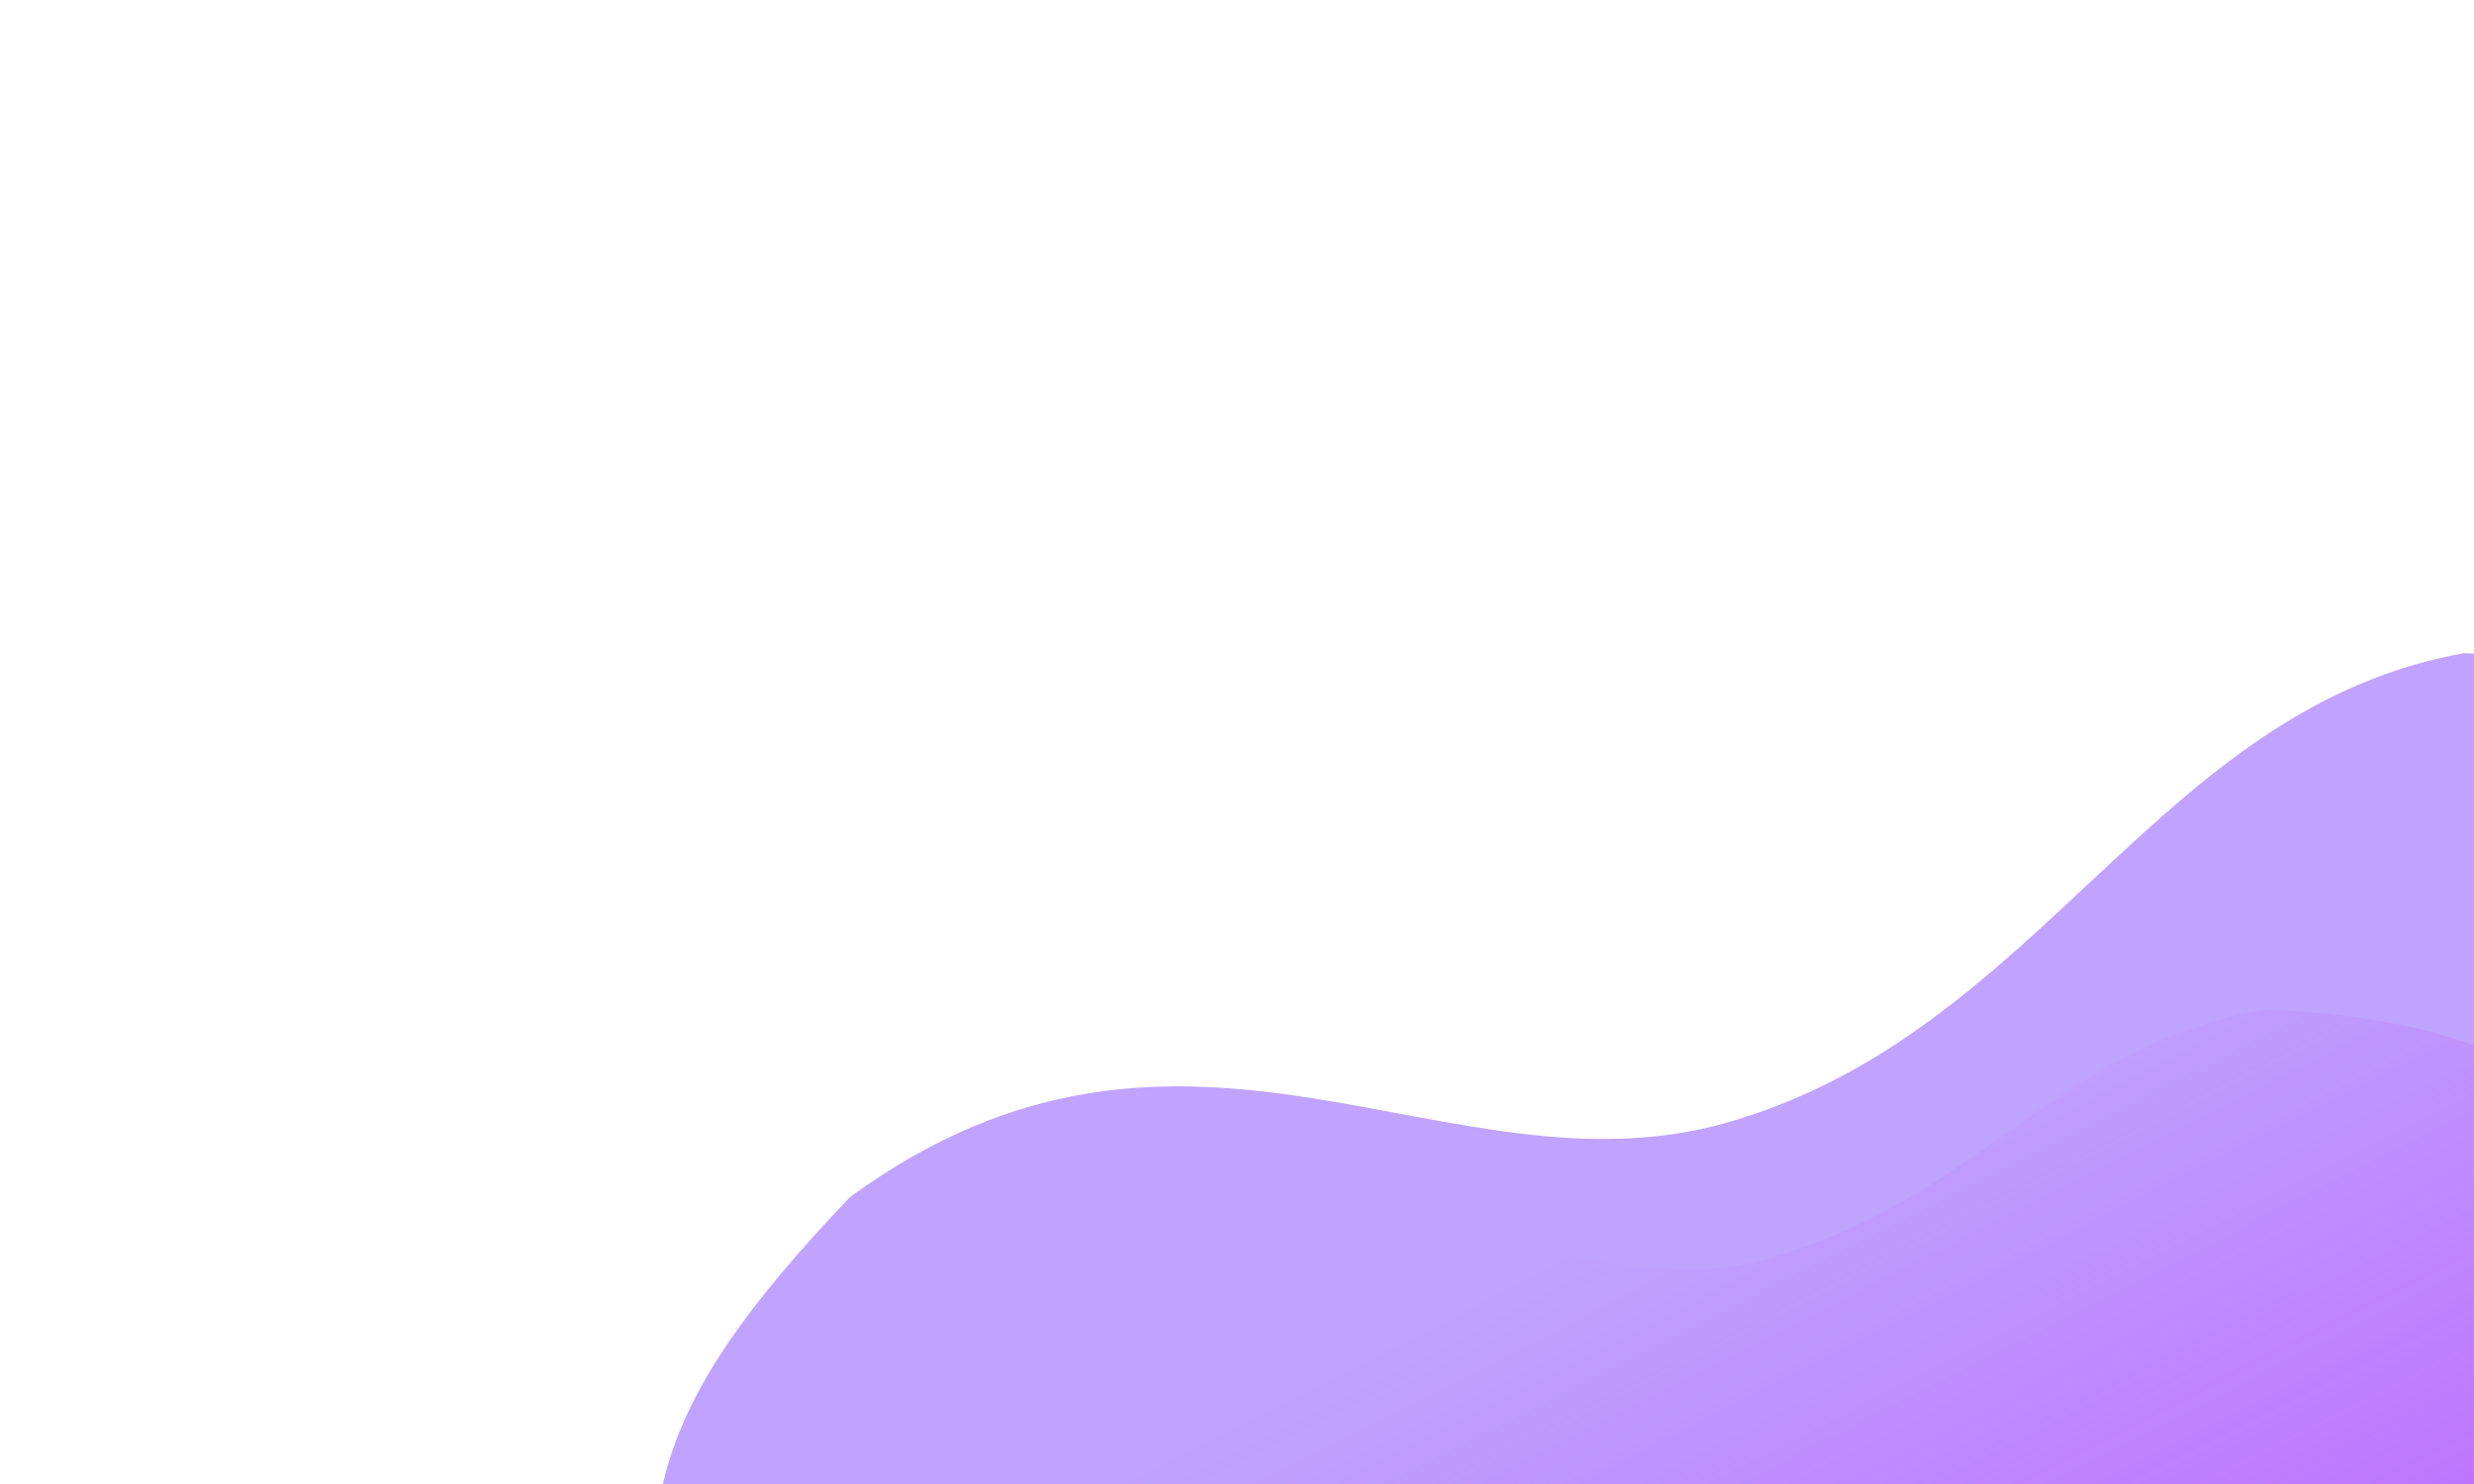 <svg width="760" height="456" viewBox="0 0 760 456" fill="none" xmlns="http://www.w3.org/2000/svg">
<g filter="url(#filter0_f_2823_24129)">
<path d="M915.55 370.259C953.219 500.576 817.808 618.454 626.133 673.86C434.458 729.265 248.537 668.537 210.868 538.22C190.149 466.543 199.466 432.522 261.155 367.8C364.597 292.366 444.769 369.744 531.019 344.812C627.619 316.889 662.147 217.74 756.895 200.704C896.942 204.894 899.576 314.997 915.55 370.259Z" fill="#6219FD" fill-opacity="0.4"/>
</g>
<g filter="url(#filter1_f_2823_24129)">
<path d="M823.131 392.204C848.437 479.751 772.15 592.535 628.157 634.158C484.165 675.78 353.925 604.063 328.619 516.516C314.7 468.364 320.959 445.508 362.402 402.028C431.894 351.351 485.754 403.334 543.697 386.585C608.593 367.826 631.617 321.737 695.269 310.293C789.353 313.108 812.399 355.079 823.131 392.204Z" fill="url(#paint0_linear_2823_24129)" fill-opacity="0.4"/>
</g>
<defs>
<filter id="filter0_f_2823_24129" x="0.924" y="0.704" width="1120.93" height="893.662" filterUnits="userSpaceOnUse" color-interpolation-filters="sRGB">
<feFlood flood-opacity="0" result="BackgroundImageFix"/>
<feBlend mode="normal" in="SourceGraphic" in2="BackgroundImageFix" result="shape"/>
<feGaussianBlur stdDeviation="100" result="effect1_foregroundBlur_2823_24129"/>
</filter>
<filter id="filter1_f_2823_24129" x="221.938" y="210.292" width="705.987" height="536.018" filterUnits="userSpaceOnUse" color-interpolation-filters="sRGB">
<feFlood flood-opacity="0" result="BackgroundImageFix"/>
<feBlend mode="normal" in="SourceGraphic" in2="BackgroundImageFix" result="shape"/>
<feGaussianBlur stdDeviation="50" result="effect1_foregroundBlur_2823_24129"/>
</filter>
<linearGradient id="paint0_linear_2823_24129" x1="658.309" y1="619.957" x2="527.022" y2="362.443" gradientUnits="userSpaceOnUse">
<stop stop-color="#8B19FD" stop-opacity="0.44"/>
<stop offset="0.207" stop-color="#B919FD"/>
<stop offset="1" stop-color="#B919FD" stop-opacity="0"/>
</linearGradient>
</defs>
</svg>
